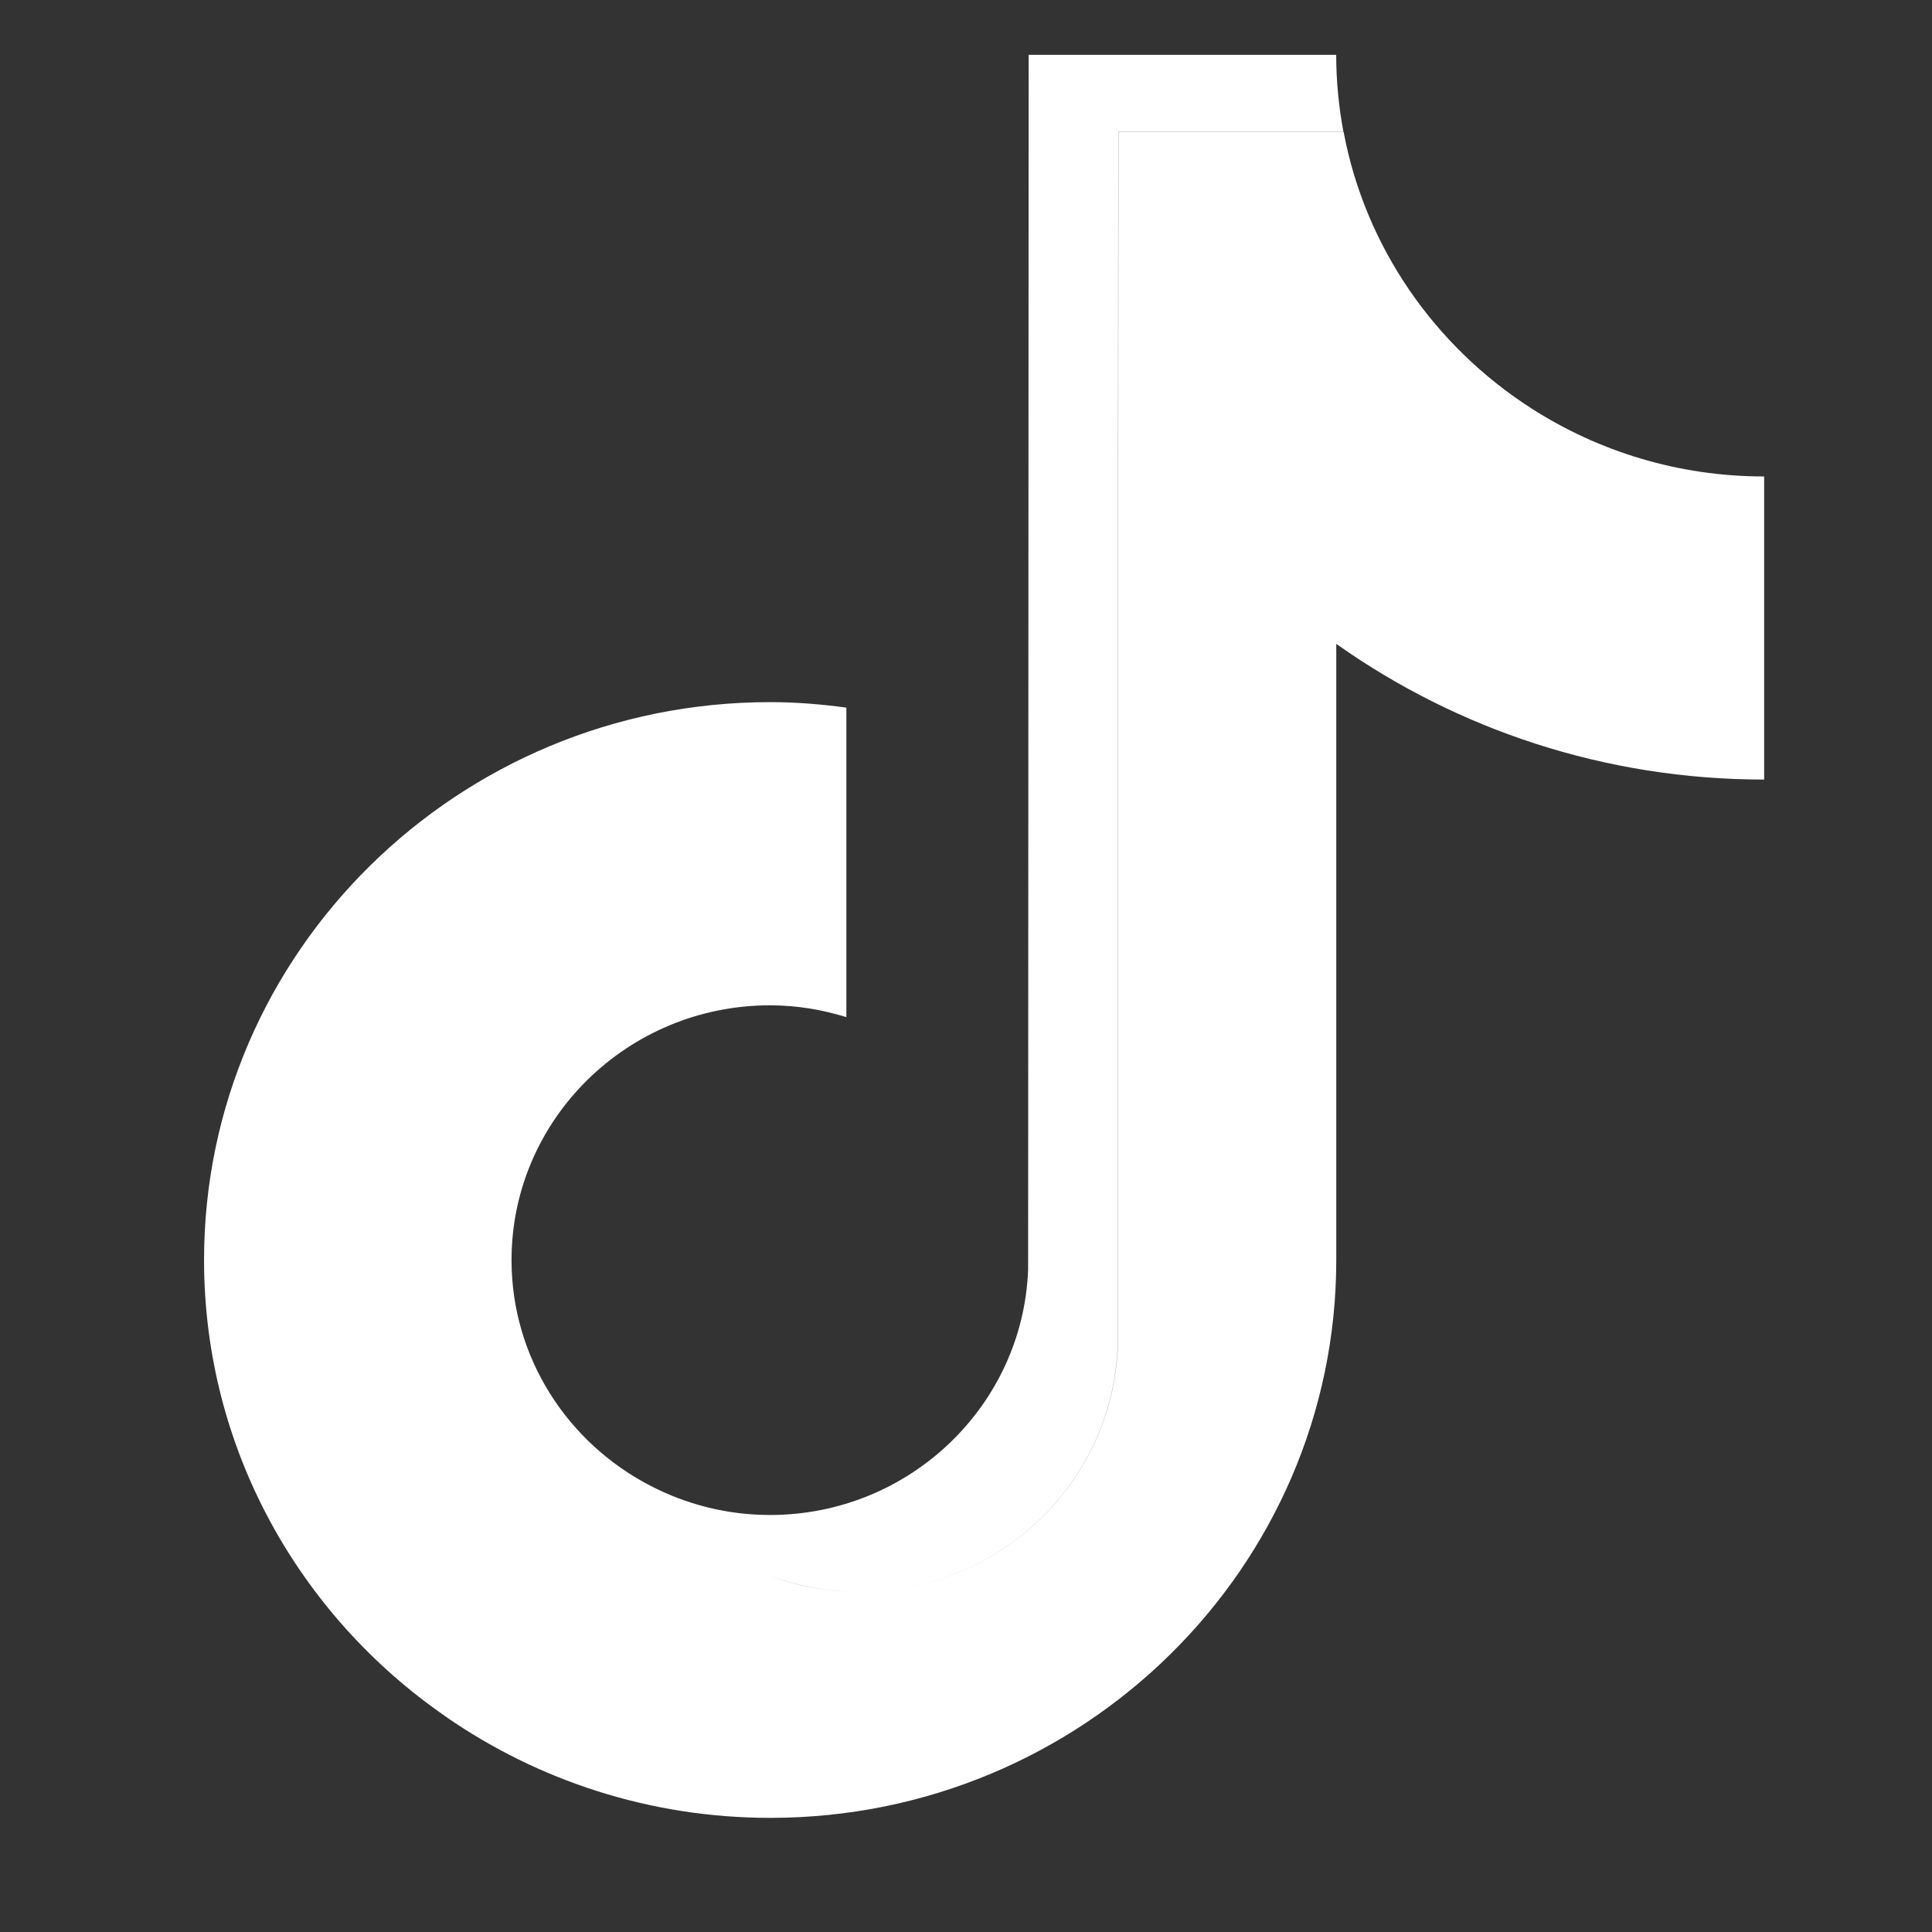 <svg width="26" height="26" viewBox="0 0 26 26" fill="none" xmlns="http://www.w3.org/2000/svg">
<rect x="0" y="0" width="26" height="26" fill="#333333" stroke="none"/>
<path fill-rule="evenodd" clip-rule="evenodd" d="M15.041 18.121C14.972 19.953 13.443 21.422 11.57 21.422C11.142 21.422 10.732 21.344 10.352 21.205C10.73 21.346 11.14 21.422 11.57 21.422C13.445 21.422 14.973 19.953 15.043 18.121L15.051 1.772H18.081C18.373 3.327 19.308 4.66 20.606 5.494C21.508 6.074 22.585 6.412 23.741 6.412V7.32V10.491C21.594 10.491 19.606 9.814 17.983 8.665V16.956C17.983 21.096 14.566 24.464 10.367 24.464C8.744 24.464 7.239 23.96 6 23.103C6 23.103 6 23.103 5.999 23.101C4.032 21.745 2.746 19.497 2.746 16.957C2.746 12.817 6.164 9.449 10.363 9.449C10.712 9.449 11.054 9.477 11.39 9.523V10.489V13.688C11.065 13.588 10.721 13.529 10.363 13.529C8.444 13.529 6.884 15.067 6.884 16.957C6.884 18.273 7.641 19.419 8.75 19.993C9.233 20.244 9.78 20.388 10.363 20.388C12.237 20.388 13.766 18.918 13.836 17.087L13.843 0.738H17.982C17.982 1.092 18.017 1.437 18.079 1.774H15.049L15.041 18.123V18.121Z" fill="white"/>
</svg>
